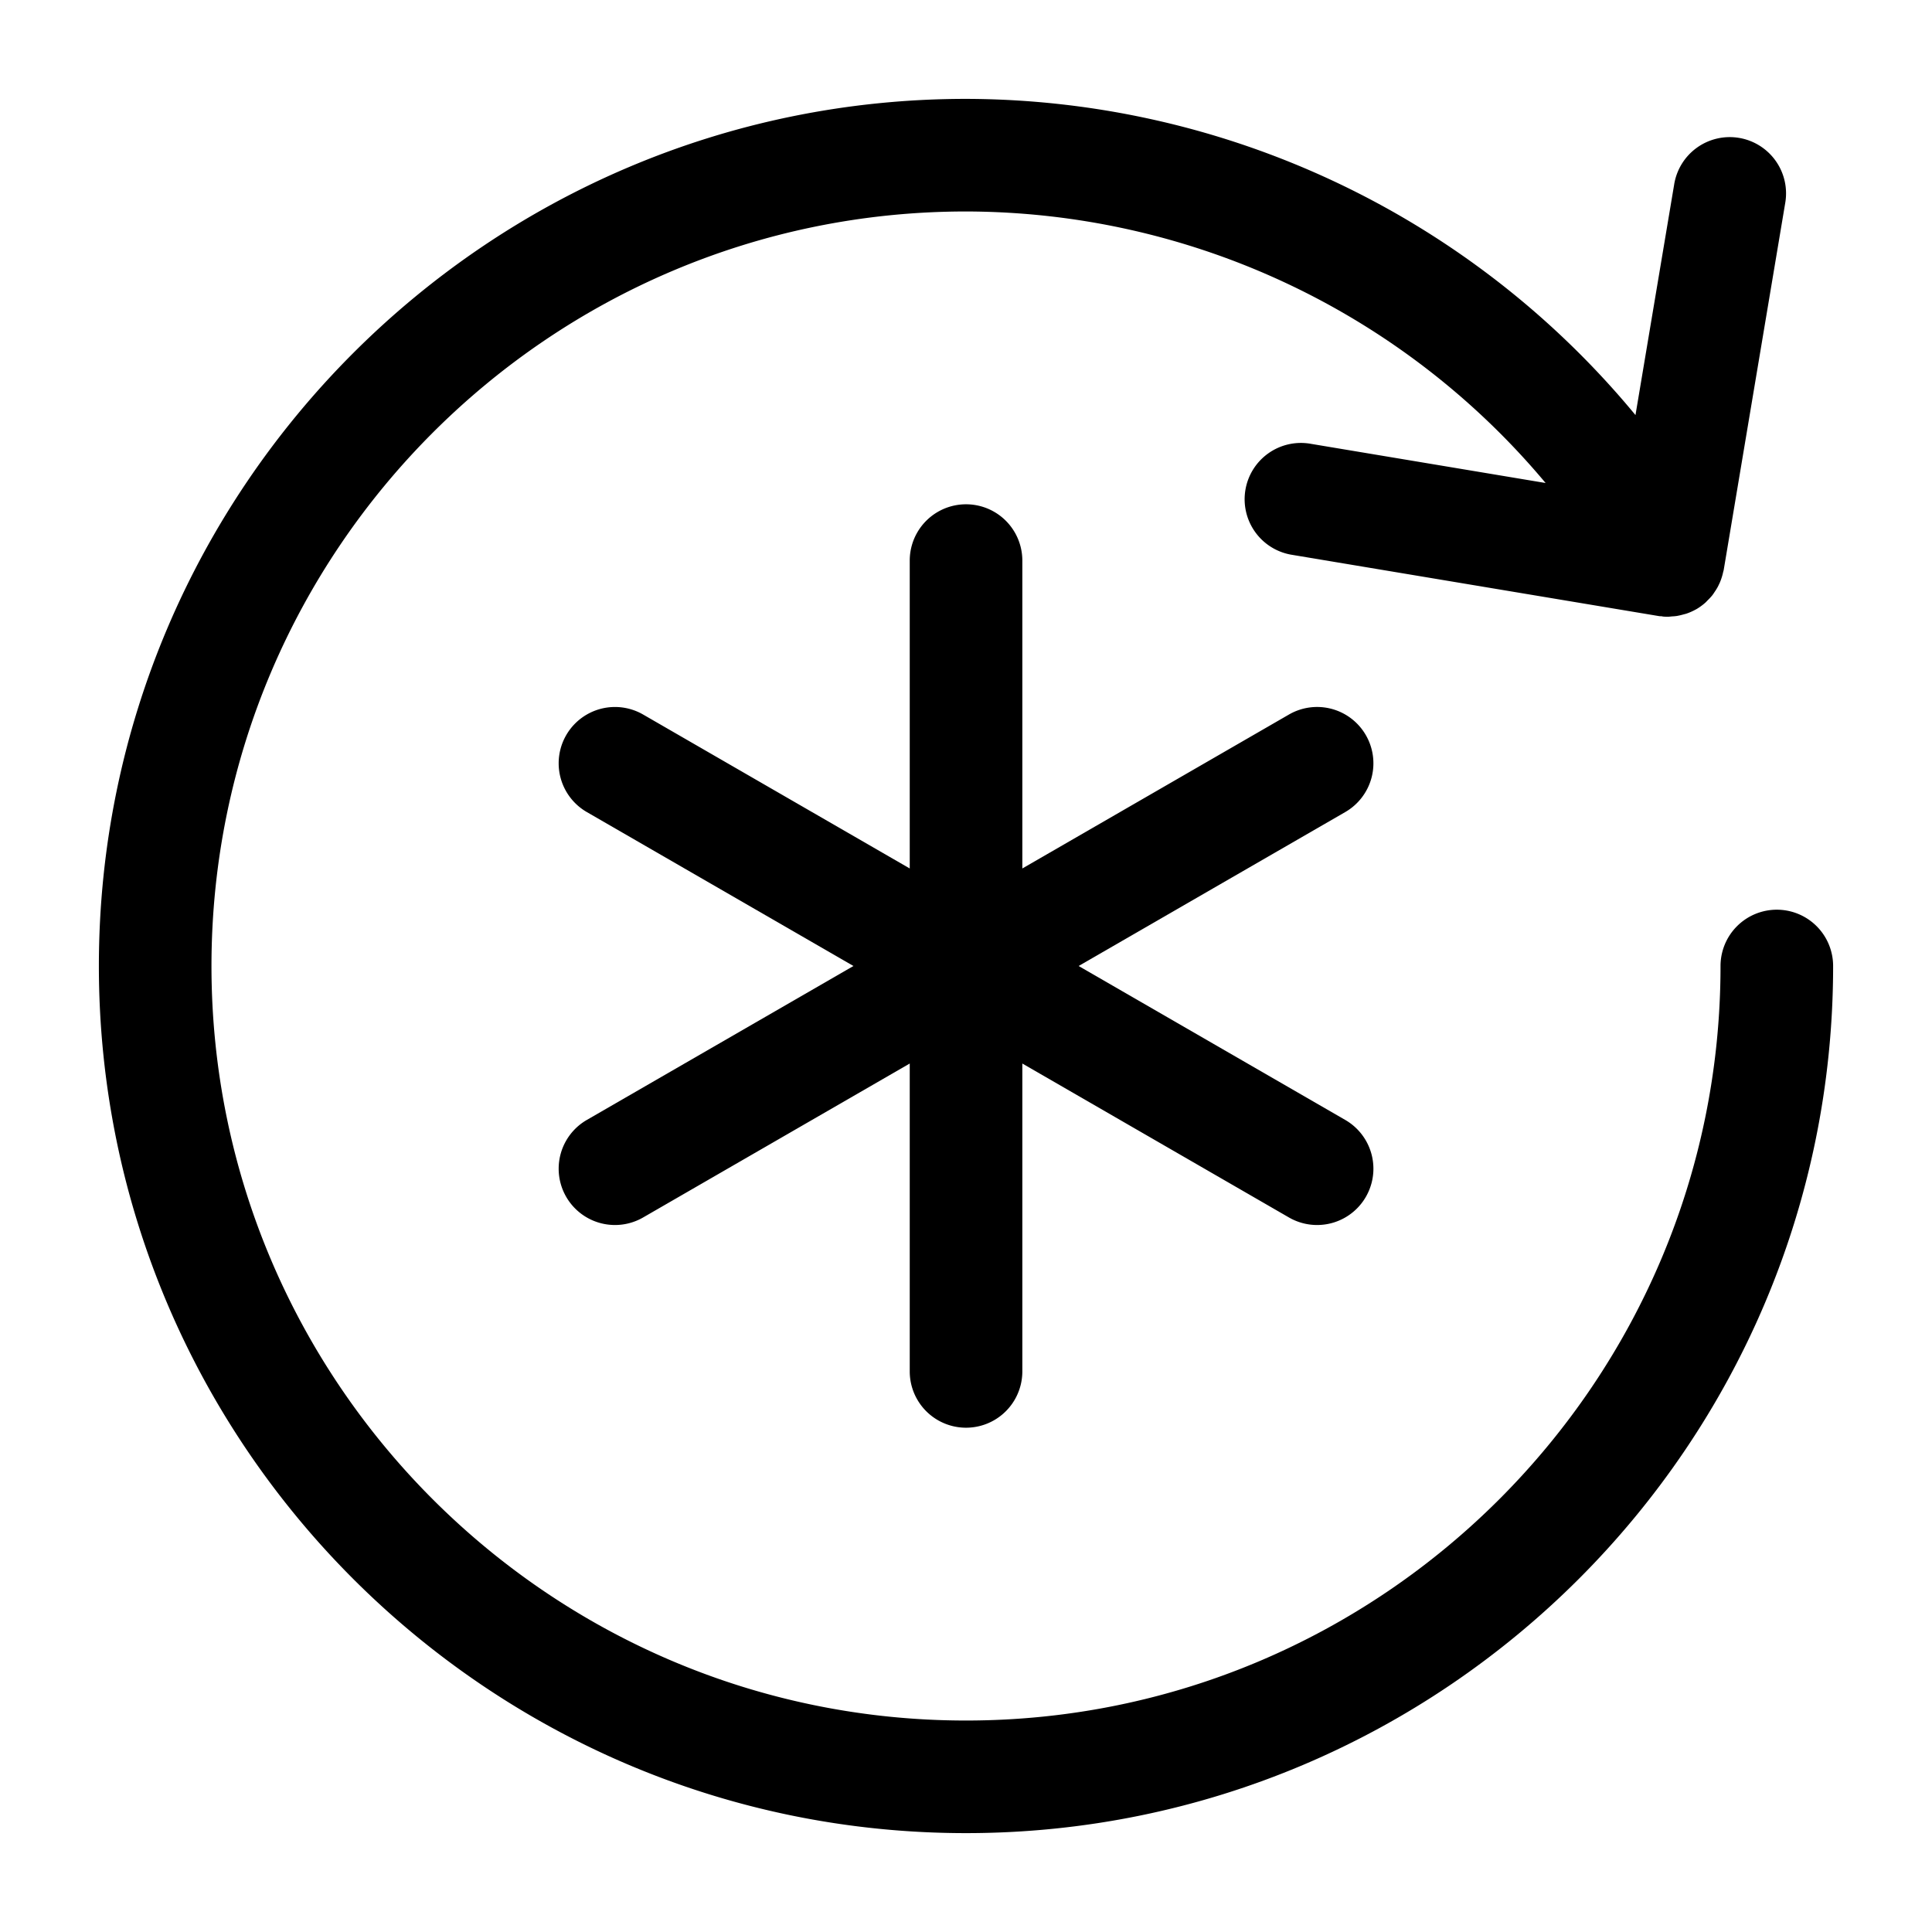 <svg id="Layer_1" data-name="Layer 1" xmlns="http://www.w3.org/2000/svg" viewBox="0 0 500 500"><path d="M459.84,235.43A14.57,14.57,0,0,0,445.27,250c0,107.67-87.6,195.27-195.27,195.27S54.73,357.67,54.73,250,142.33,54.73,250,54.73A196,196,0,0,1,400,125L339.3,114.87a14.57,14.57,0,1,0-4.79,28.74l94.86,15.84c.27.05.54,0,.81.07s.69.07,1,.09.39,0,.58,0,.67-.06,1-.09a11,11,0,0,0,1.14-.1,15.91,15.91,0,0,0,1.69-.38c.31-.09.63-.15.94-.26a15.19,15.19,0,0,0,2.4-1.08l.1-.05h0a14.73,14.73,0,0,0,2.22-1.6c.26-.22.47-.47.7-.7a15.44,15.44,0,0,0,1.17-1.26c.23-.29.43-.6.63-.91a13.41,13.41,0,0,0,.84-1.36c.17-.34.33-.68.48-1a13.71,13.71,0,0,0,.53-1.44c.13-.4.23-.79.32-1.2.05-.24.14-.46.18-.71L462,52.62a14.57,14.57,0,1,0-28.74-4.8l-10,59.6A225.3,225.3,0,0,0,250,25.59C126.26,25.59,25.59,126.26,25.59,250S126.26,474.41,250,474.41,474.41,373.74,474.41,250A14.57,14.57,0,0,0,459.84,235.43Z"/><path d="M353.48,190.25a14.56,14.56,0,0,0-19.9-5.33l-69,39.84V145.08a14.57,14.57,0,1,0-29.14,0v79.68l-69-39.84a14.57,14.57,0,0,0-14.57,25.24l69,39.84-69,39.84a14.57,14.57,0,1,0,14.57,25.24l69-39.84v79.68a14.57,14.57,0,1,0,29.14,0V275.24l69,39.84a14.57,14.57,0,0,0,14.57-25.24l-69-39.84,69-39.84A14.57,14.57,0,0,0,353.48,190.25Z"/></svg>